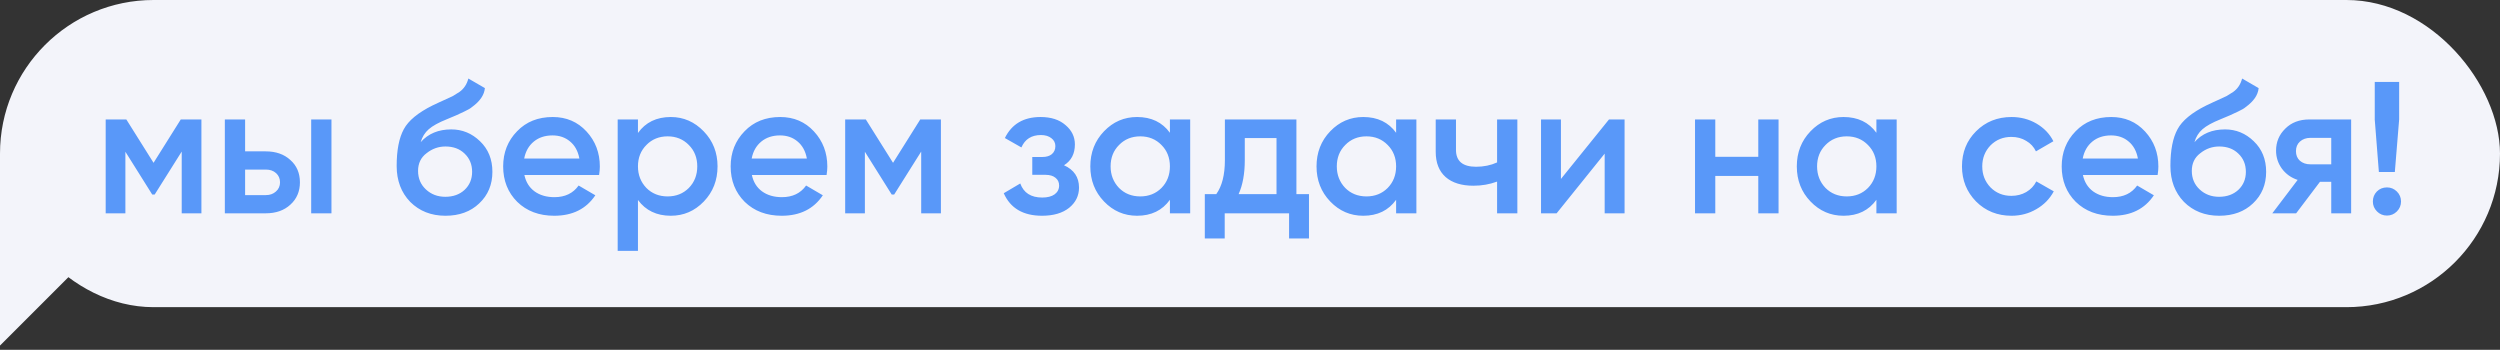 <?xml version="1.0" encoding="UTF-8"?> <svg xmlns="http://www.w3.org/2000/svg" width="293" height="41" viewBox="0 0 293 41" fill="none"><rect x="0" y="0" width="293" height="41" fill="#333333" stroke="none"/><rect width="293" height="36" rx="18" fill="#F3F4FA"></rect><path d="M0 40.5V18L18.5 22L0 40.5Z" fill="#F3F4FA"></path><path opacity="0.88" d="M21.186 14H23.606V25H21.296V17.762L18.128 22.8H17.842L14.696 17.784V25H12.386V14H14.806L17.996 19.082L21.186 14ZM28.727 17.74H31.147C32.335 17.74 33.295 18.077 34.029 18.752C34.777 19.412 35.151 20.285 35.151 21.37C35.151 22.441 34.777 23.313 34.029 23.988C33.295 24.663 32.335 25 31.147 25H26.351V14H28.727V17.74ZM36.471 25V14H38.847V25H36.471ZM28.727 22.866H31.169C31.638 22.866 32.027 22.727 32.335 22.448C32.657 22.169 32.819 21.81 32.819 21.37C32.819 20.93 32.665 20.571 32.357 20.292C32.049 20.013 31.653 19.874 31.169 19.874H28.727V22.866ZM52.209 25.286C50.537 25.286 49.158 24.743 48.073 23.658C47.017 22.558 46.489 21.157 46.489 19.456C46.489 17.608 46.767 16.171 47.325 15.144C47.867 14.132 48.997 13.201 50.713 12.35C50.771 12.321 50.867 12.277 50.999 12.218C51.145 12.145 51.299 12.071 51.461 11.998C51.622 11.925 51.783 11.851 51.945 11.778C52.561 11.499 52.942 11.323 53.089 11.25C53.177 11.206 53.433 11.045 53.859 10.766C54.372 10.399 54.717 9.879 54.893 9.204L56.829 10.326C56.755 11.133 56.249 11.873 55.311 12.548C55.149 12.695 54.849 12.871 54.409 13.076L53.463 13.516L52.363 13.978C51.409 14.359 50.705 14.748 50.251 15.144C49.796 15.54 49.481 16.046 49.305 16.662C50.185 15.665 51.38 15.166 52.891 15.166C54.181 15.166 55.303 15.628 56.257 16.552C57.225 17.476 57.709 18.671 57.709 20.138C57.709 21.634 57.195 22.866 56.169 23.834C55.157 24.802 53.837 25.286 52.209 25.286ZM52.187 23.064C53.111 23.064 53.866 22.793 54.453 22.25C55.039 21.693 55.333 20.989 55.333 20.138C55.333 19.273 55.039 18.561 54.453 18.004C53.881 17.447 53.133 17.168 52.209 17.168C51.387 17.168 50.647 17.432 49.987 17.96C49.327 18.459 48.997 19.148 48.997 20.028C48.997 20.908 49.305 21.634 49.921 22.206C50.537 22.778 51.292 23.064 52.187 23.064ZM70.213 20.512H61.457C61.633 21.333 62.029 21.971 62.645 22.426C63.276 22.881 64.053 23.108 64.977 23.108C66.224 23.108 67.17 22.653 67.815 21.744L69.773 22.888C68.703 24.487 67.097 25.286 64.955 25.286C63.181 25.286 61.736 24.743 60.621 23.658C59.521 22.558 58.971 21.172 58.971 19.5C58.971 17.872 59.514 16.501 60.599 15.386C61.67 14.271 63.063 13.714 64.779 13.714C66.378 13.714 67.698 14.279 68.739 15.408C69.781 16.537 70.301 17.909 70.301 19.522C70.301 19.815 70.272 20.145 70.213 20.512ZM61.435 18.576H67.903C67.742 17.711 67.375 17.043 66.803 16.574C66.246 16.105 65.564 15.87 64.757 15.87C63.877 15.87 63.144 16.112 62.557 16.596C61.971 17.08 61.596 17.74 61.435 18.576ZM78.618 13.714C80.114 13.714 81.404 14.279 82.49 15.408C83.561 16.523 84.096 17.887 84.096 19.5C84.096 21.128 83.561 22.499 82.49 23.614C81.419 24.729 80.129 25.286 78.618 25.286C76.96 25.286 75.677 24.67 74.768 23.438V29.4H72.392V14H74.768V15.584C75.662 14.337 76.946 13.714 78.618 13.714ZM75.758 22.03C76.418 22.69 77.246 23.02 78.244 23.02C79.241 23.02 80.07 22.69 80.73 22.03C81.39 21.355 81.72 20.512 81.72 19.5C81.72 18.488 81.39 17.652 80.73 16.992C80.07 16.317 79.241 15.98 78.244 15.98C77.246 15.98 76.418 16.317 75.758 16.992C75.098 17.652 74.768 18.488 74.768 19.5C74.768 20.497 75.098 21.341 75.758 22.03ZM96.875 20.512H88.119C88.295 21.333 88.691 21.971 89.307 22.426C89.938 22.881 90.715 23.108 91.639 23.108C92.886 23.108 93.832 22.653 94.477 21.744L96.435 22.888C95.365 24.487 93.759 25.286 91.617 25.286C89.843 25.286 88.398 24.743 87.283 23.658C86.183 22.558 85.633 21.172 85.633 19.5C85.633 17.872 86.176 16.501 87.261 15.386C88.332 14.271 89.725 13.714 91.441 13.714C93.04 13.714 94.36 14.279 95.401 15.408C96.443 16.537 96.963 17.909 96.963 19.522C96.963 19.815 96.934 20.145 96.875 20.512ZM88.097 18.576H94.565C94.404 17.711 94.037 17.043 93.465 16.574C92.908 16.105 92.226 15.87 91.419 15.87C90.539 15.87 89.806 16.112 89.219 16.596C88.633 17.08 88.259 17.74 88.097 18.576ZM107.854 14H110.274V25H107.964V17.762L104.796 22.8H104.51L101.364 17.784V25H99.054V14H101.474L104.664 19.082L107.854 14ZM124.701 19.368C125.874 19.896 126.461 20.769 126.461 21.986C126.461 22.939 126.072 23.731 125.295 24.362C124.517 24.978 123.461 25.286 122.127 25.286C119.912 25.286 118.416 24.406 117.639 22.646L119.575 21.502C119.971 22.602 120.829 23.152 122.149 23.152C122.765 23.152 123.249 23.027 123.601 22.778C123.953 22.514 124.129 22.169 124.129 21.744C124.129 21.363 123.989 21.062 123.711 20.842C123.432 20.607 123.043 20.49 122.545 20.49H120.983V18.4H122.149C122.633 18.4 123.007 18.29 123.271 18.07C123.549 17.835 123.689 17.52 123.689 17.124C123.689 16.743 123.535 16.435 123.227 16.2C122.919 15.951 122.508 15.826 121.995 15.826C120.895 15.826 120.132 16.31 119.707 17.278L117.771 16.178C118.577 14.535 119.971 13.714 121.951 13.714C123.183 13.714 124.158 14.029 124.877 14.66C125.61 15.276 125.977 16.031 125.977 16.926C125.977 18.026 125.551 18.84 124.701 19.368ZM137.114 15.562V14H139.49V25H137.114V23.416C136.219 24.663 134.936 25.286 133.264 25.286C131.753 25.286 130.462 24.729 129.392 23.614C128.321 22.499 127.786 21.128 127.786 19.5C127.786 17.872 128.321 16.501 129.392 15.386C130.462 14.271 131.753 13.714 133.264 13.714C134.936 13.714 136.219 14.33 137.114 15.562ZM131.152 22.03C131.812 22.69 132.64 23.02 133.638 23.02C134.635 23.02 135.464 22.69 136.124 22.03C136.784 21.355 137.114 20.512 137.114 19.5C137.114 18.488 136.784 17.652 136.124 16.992C135.464 16.317 134.635 15.98 133.638 15.98C132.64 15.98 131.812 16.317 131.152 16.992C130.492 17.652 130.162 18.488 130.162 19.5C130.162 20.497 130.492 21.341 131.152 22.03ZM151.939 14V22.756H153.413V27.948H151.081V25H143.535V27.948H141.203V22.756H142.545C143.22 21.817 143.557 20.49 143.557 18.774V14H151.939ZM145.163 22.756H149.607V16.178H145.889V18.774C145.889 20.358 145.647 21.685 145.163 22.756ZM163.625 15.562V14H166.001V25H163.625V23.416C162.731 24.663 161.447 25.286 159.775 25.286C158.265 25.286 156.974 24.729 155.903 23.614C154.833 22.499 154.297 21.128 154.297 19.5C154.297 17.872 154.833 16.501 155.903 15.386C156.974 14.271 158.265 13.714 159.775 13.714C161.447 13.714 162.731 14.33 163.625 15.562ZM157.663 22.03C158.323 22.69 159.152 23.02 160.149 23.02C161.147 23.02 161.975 22.69 162.635 22.03C163.295 21.355 163.625 20.512 163.625 19.5C163.625 18.488 163.295 17.652 162.635 16.992C161.975 16.317 161.147 15.98 160.149 15.98C159.152 15.98 158.323 16.317 157.663 16.992C157.003 17.652 156.673 18.488 156.673 19.5C156.673 20.497 157.003 21.341 157.663 22.03ZM175.459 19.038V14H177.835V25H175.459V21.282C174.593 21.605 173.669 21.766 172.687 21.766C171.293 21.766 170.208 21.429 169.431 20.754C168.653 20.065 168.265 19.075 168.265 17.784V14H170.641V17.564C170.641 18.884 171.425 19.544 172.995 19.544C173.889 19.544 174.711 19.375 175.459 19.038ZM182.941 20.974L188.573 14H190.399V25H188.067V18.004L182.435 25H180.609V14H182.941V20.974ZM206.07 18.378V14H208.446V25H206.07V20.622H201.032V25H198.656V14H201.032V18.378H206.07ZM219.914 15.562V14H222.29V25H219.914V23.416C219.02 24.663 217.736 25.286 216.064 25.286C214.554 25.286 213.263 24.729 212.192 23.614C211.122 22.499 210.586 21.128 210.586 19.5C210.586 17.872 211.122 16.501 212.192 15.386C213.263 14.271 214.554 13.714 216.064 13.714C217.736 13.714 219.02 14.33 219.914 15.562ZM213.952 22.03C214.612 22.69 215.441 23.02 216.438 23.02C217.436 23.02 218.264 22.69 218.924 22.03C219.584 21.355 219.914 20.512 219.914 19.5C219.914 18.488 219.584 17.652 218.924 16.992C218.264 16.317 217.436 15.98 216.438 15.98C215.441 15.98 214.612 16.317 213.952 16.992C213.292 17.652 212.962 18.488 212.962 19.5C212.962 20.497 213.292 21.341 213.952 22.03ZM235.752 25.286C234.094 25.286 232.708 24.729 231.594 23.614C230.494 22.485 229.944 21.113 229.944 19.5C229.944 17.857 230.494 16.486 231.594 15.386C232.708 14.271 234.094 13.714 235.752 13.714C236.822 13.714 237.798 13.971 238.678 14.484C239.558 14.997 240.218 15.687 240.658 16.552L238.612 17.74C238.362 17.212 237.981 16.801 237.468 16.508C236.969 16.2 236.39 16.046 235.73 16.046C234.762 16.046 233.948 16.376 233.288 17.036C232.642 17.711 232.32 18.532 232.32 19.5C232.32 20.468 232.642 21.289 233.288 21.964C233.948 22.624 234.762 22.954 235.73 22.954C236.375 22.954 236.954 22.807 237.468 22.514C237.996 22.206 238.392 21.788 238.656 21.26L240.702 22.426C240.232 23.306 239.55 24.003 238.656 24.516C237.776 25.029 236.808 25.286 235.752 25.286ZM252.873 20.512H244.117C244.293 21.333 244.689 21.971 245.305 22.426C245.936 22.881 246.713 23.108 247.637 23.108C248.884 23.108 249.83 22.653 250.475 21.744L252.433 22.888C251.363 24.487 249.757 25.286 247.615 25.286C245.841 25.286 244.396 24.743 243.281 23.658C242.181 22.558 241.631 21.172 241.631 19.5C241.631 17.872 242.174 16.501 243.259 15.386C244.33 14.271 245.723 13.714 247.439 13.714C249.038 13.714 250.358 14.279 251.399 15.408C252.441 16.537 252.961 17.909 252.961 19.522C252.961 19.815 252.932 20.145 252.873 20.512ZM244.095 18.576H250.563C250.402 17.711 250.035 17.043 249.463 16.574C248.906 16.105 248.224 15.87 247.417 15.87C246.537 15.87 245.804 16.112 245.217 16.596C244.631 17.08 244.257 17.74 244.095 18.576ZM260.092 25.286C258.42 25.286 257.041 24.743 255.956 23.658C254.9 22.558 254.372 21.157 254.372 19.456C254.372 17.608 254.65 16.171 255.208 15.144C255.75 14.132 256.88 13.201 258.596 12.35C258.654 12.321 258.75 12.277 258.882 12.218C259.028 12.145 259.182 12.071 259.344 11.998C259.505 11.925 259.666 11.851 259.828 11.778C260.444 11.499 260.825 11.323 260.972 11.25C261.06 11.206 261.316 11.045 261.742 10.766C262.255 10.399 262.6 9.879 262.776 9.204L264.712 10.326C264.638 11.133 264.132 11.873 263.194 12.548C263.032 12.695 262.732 12.871 262.292 13.076L261.346 13.516L260.246 13.978C259.292 14.359 258.588 14.748 258.134 15.144C257.679 15.54 257.364 16.046 257.188 16.662C258.068 15.665 259.263 15.166 260.774 15.166C262.064 15.166 263.186 15.628 264.14 16.552C265.108 17.476 265.592 18.671 265.592 20.138C265.592 21.634 265.078 22.866 264.052 23.834C263.04 24.802 261.72 25.286 260.092 25.286ZM260.07 23.064C260.994 23.064 261.749 22.793 262.336 22.25C262.922 21.693 263.216 20.989 263.216 20.138C263.216 19.273 262.922 18.561 262.336 18.004C261.764 17.447 261.016 17.168 260.092 17.168C259.27 17.168 258.53 17.432 257.87 17.96C257.21 18.459 256.88 19.148 256.88 20.028C256.88 20.908 257.188 21.634 257.804 22.206C258.42 22.778 259.175 23.064 260.07 23.064ZM270.648 14H275.554V25H273.222V21.304H271.902L269.108 25H266.314L269.284 21.084C268.522 20.835 267.906 20.395 267.436 19.764C266.982 19.133 266.754 18.429 266.754 17.652C266.754 16.64 267.114 15.782 267.832 15.078C268.551 14.359 269.49 14 270.648 14ZM270.78 19.258H273.222V16.156H270.78C270.282 16.156 269.871 16.303 269.548 16.596C269.24 16.875 269.086 17.249 269.086 17.718C269.086 18.187 269.24 18.561 269.548 18.84C269.871 19.119 270.282 19.258 270.78 19.258ZM280.674 20.16H278.804L278.32 14V9.6H281.18V14L280.674 20.16ZM279.75 21.964C280.204 21.964 280.593 22.125 280.916 22.448C281.238 22.771 281.4 23.159 281.4 23.614C281.4 24.069 281.238 24.457 280.916 24.78C280.593 25.103 280.204 25.264 279.75 25.264C279.295 25.264 278.906 25.103 278.584 24.78C278.261 24.457 278.1 24.069 278.1 23.614C278.1 23.159 278.254 22.771 278.562 22.448C278.884 22.125 279.28 21.964 279.75 21.964Z" fill="#448CFA"></path></svg> 
